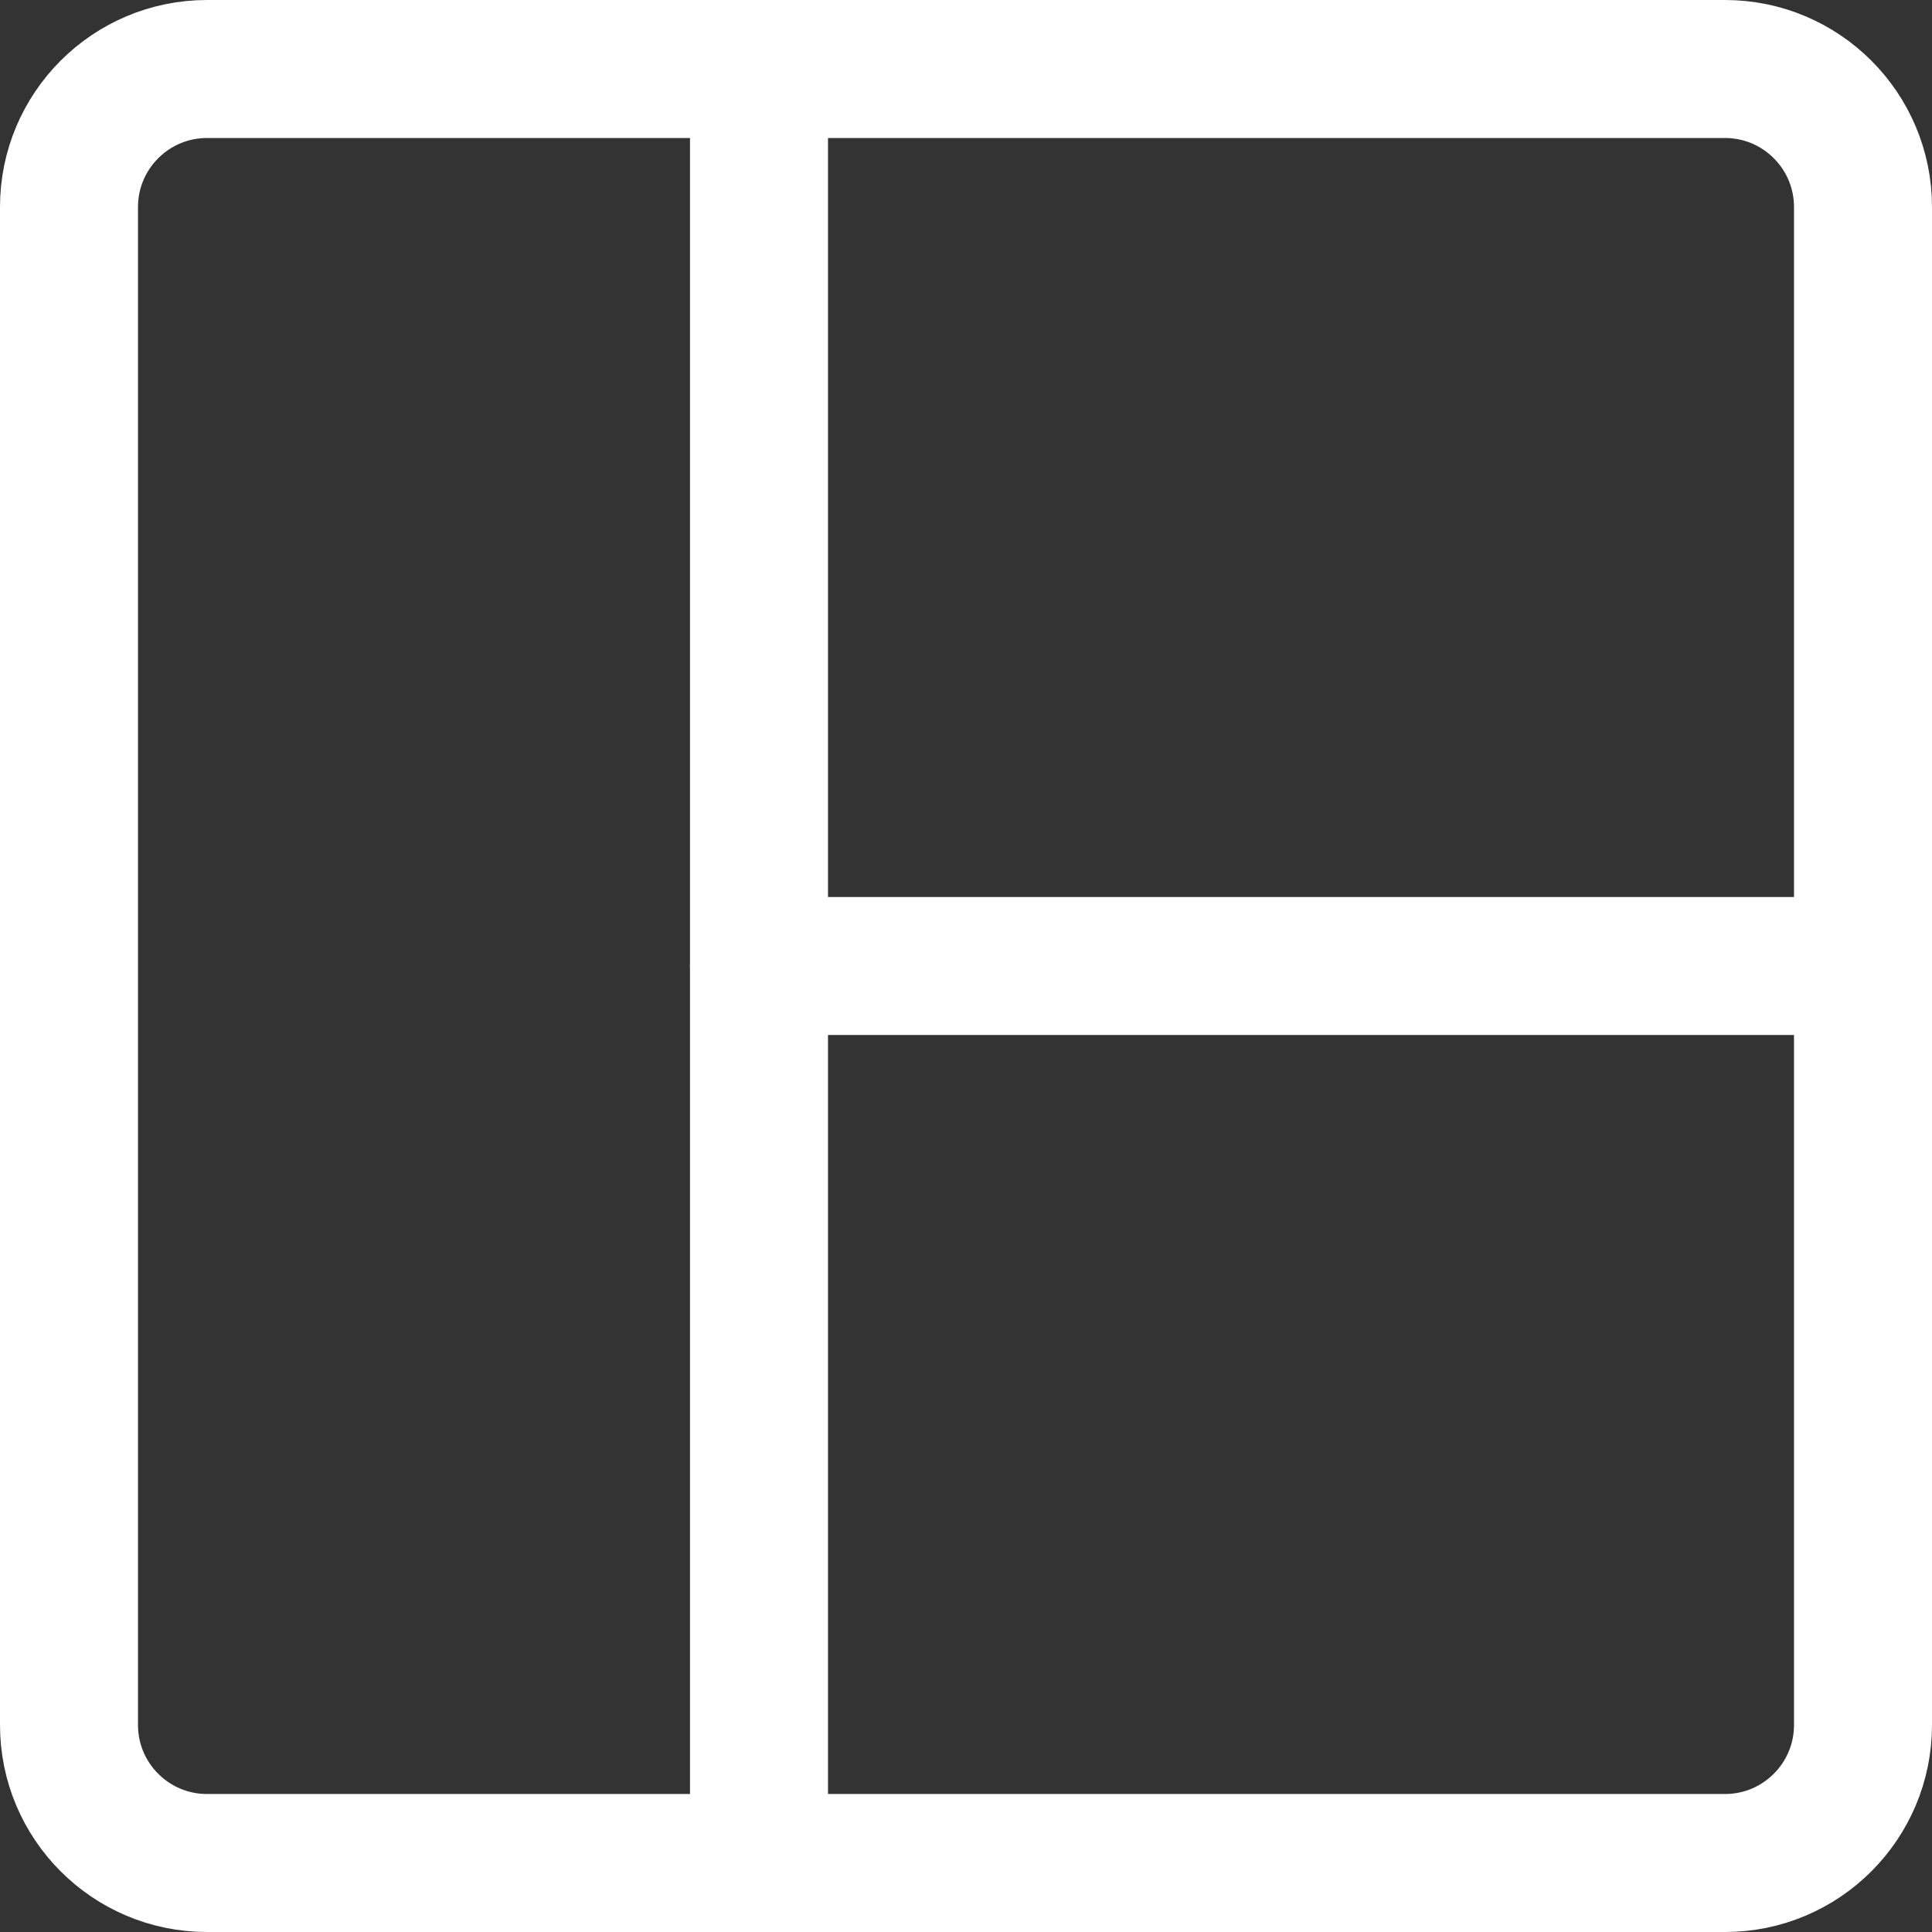 <svg xmlns="http://www.w3.org/2000/svg" fill="none" viewBox="0 0 14 14" id="Layout-Window-1--Streamline-Core" height="14" width="14"><rect x="0" y="0" width="14" height="14" fill="#333333" stroke="none"/><desc>Layout Window 1 Streamline Icon: https://streamlinehq.com</desc><g id="layout-window-1--column-layout-layouts-left-sidebar"><path id="Vector" stroke="#ffffff" stroke-linecap="round" stroke-linejoin="round" d="m1.5 13.5 11 0c0.552 0 1 -0.448 1 -1l0 -11c0 -0.552 -0.448 -1 -1 -1l-11 0c-0.552 0 -1 0.448 -1 1l0 11c0 0.552 0.448 1 1 1Z" stroke-width="1"></path><path id="Vector_2" stroke="#ffffff" stroke-linecap="round" stroke-linejoin="round" d="M5.5 0.5v13" stroke-width="1"></path><path id="Vector_3" stroke="#ffffff" stroke-linecap="round" stroke-linejoin="round" d="M5.5 7h8" stroke-width="1"></path></g></svg>